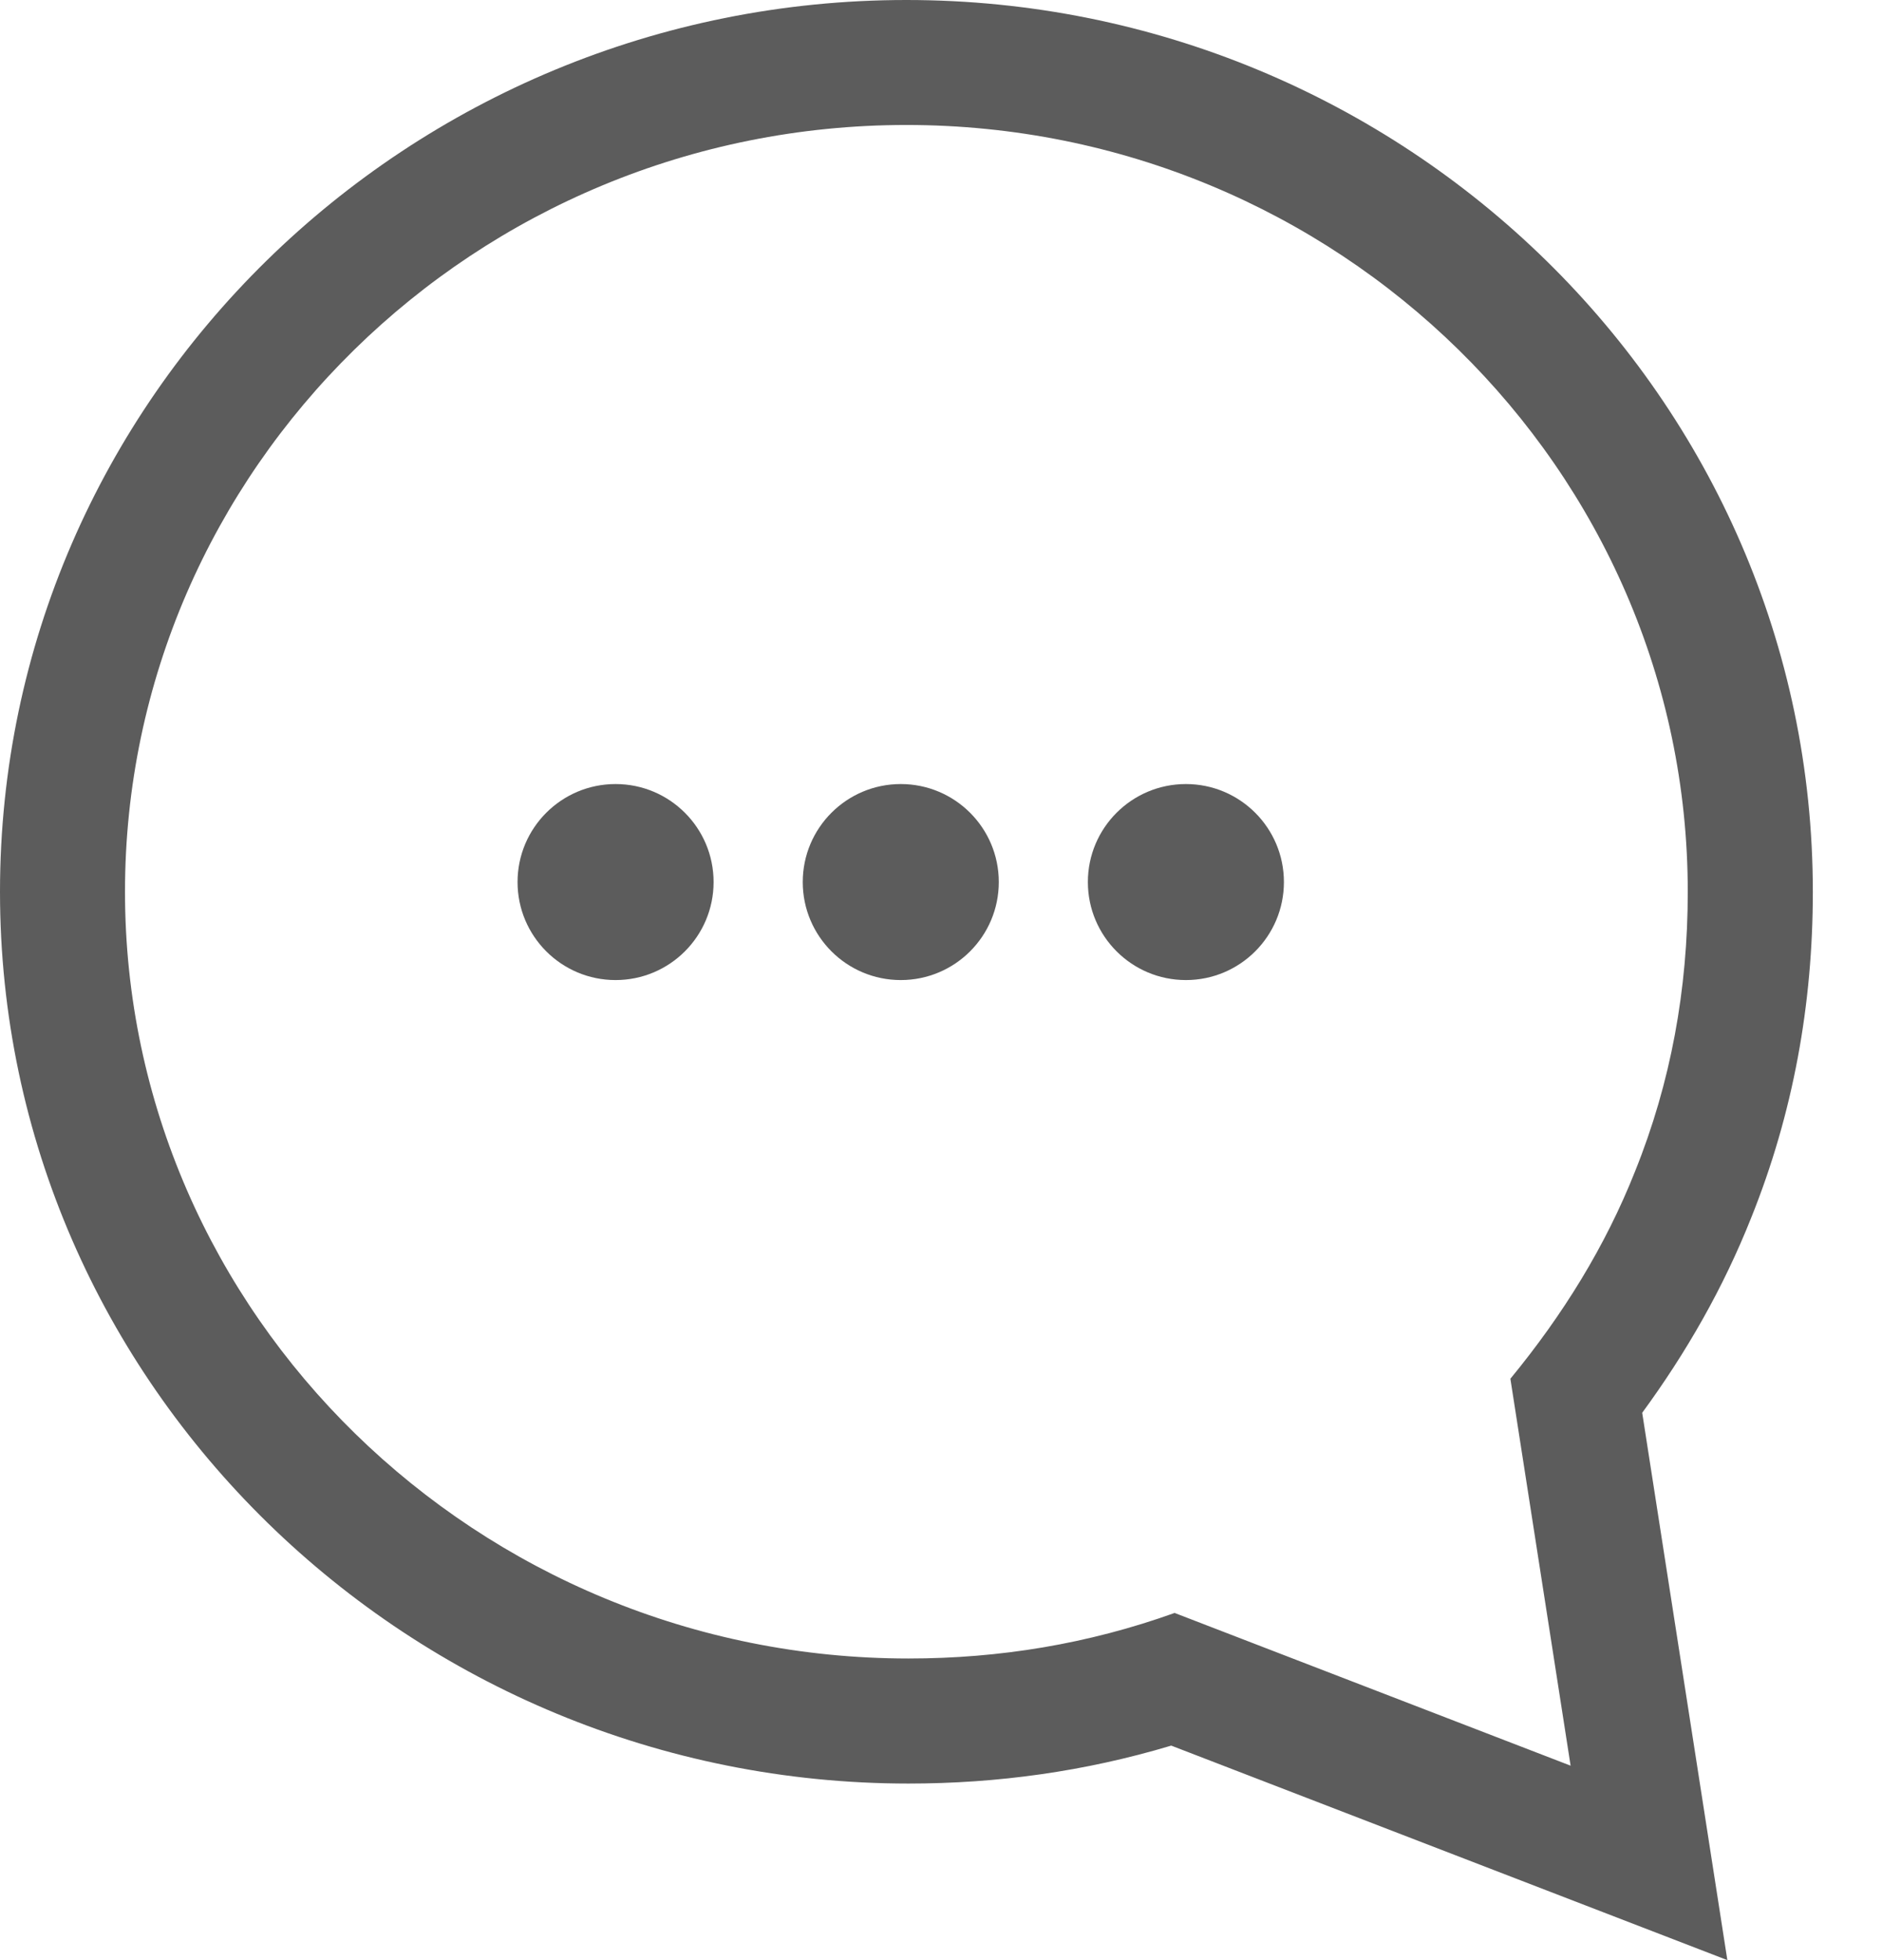 <svg width="24" height="25" viewBox="0 0 24 25" fill="none" xmlns="http://www.w3.org/2000/svg">
<path fill-rule="evenodd" clip-rule="evenodd" d="M14.979 20.572C13.875 20.968 12.744 21.153 11.586 21.153C6.092 21.153 1.594 16.766 1.594 11.374C1.594 5.982 6.065 1.594 11.559 1.594C17.053 1.594 21.523 5.982 21.523 11.374C21.523 12.616 21.308 13.806 20.85 14.942C20.473 15.894 19.934 16.766 19.261 17.585L20.029 22.52L14.979 20.572ZM20.942 18.019L22.028 25L14.936 22.264C13.836 22.594 12.717 22.748 11.586 22.748C5.246 22.748 0 17.68 0 11.374C0 5.073 5.213 0 11.559 0C17.905 0 23.118 5.073 23.118 11.374C23.118 12.804 22.869 14.196 22.331 15.534C21.975 16.43 21.503 17.253 20.942 18.019Z" fill="#171818" fill-opacity="0.7"/>
<circle cx="7.85" cy="11.25" r="1.25" fill="#171818" fill-opacity="0.7"/>
<circle cx="11.487" cy="11.25" r="1.25" fill="#171818" fill-opacity="0.7"/>
<circle cx="15.123" cy="11.25" r="1.25" fill="#171818" fill-opacity="0.7"/>
</svg>
